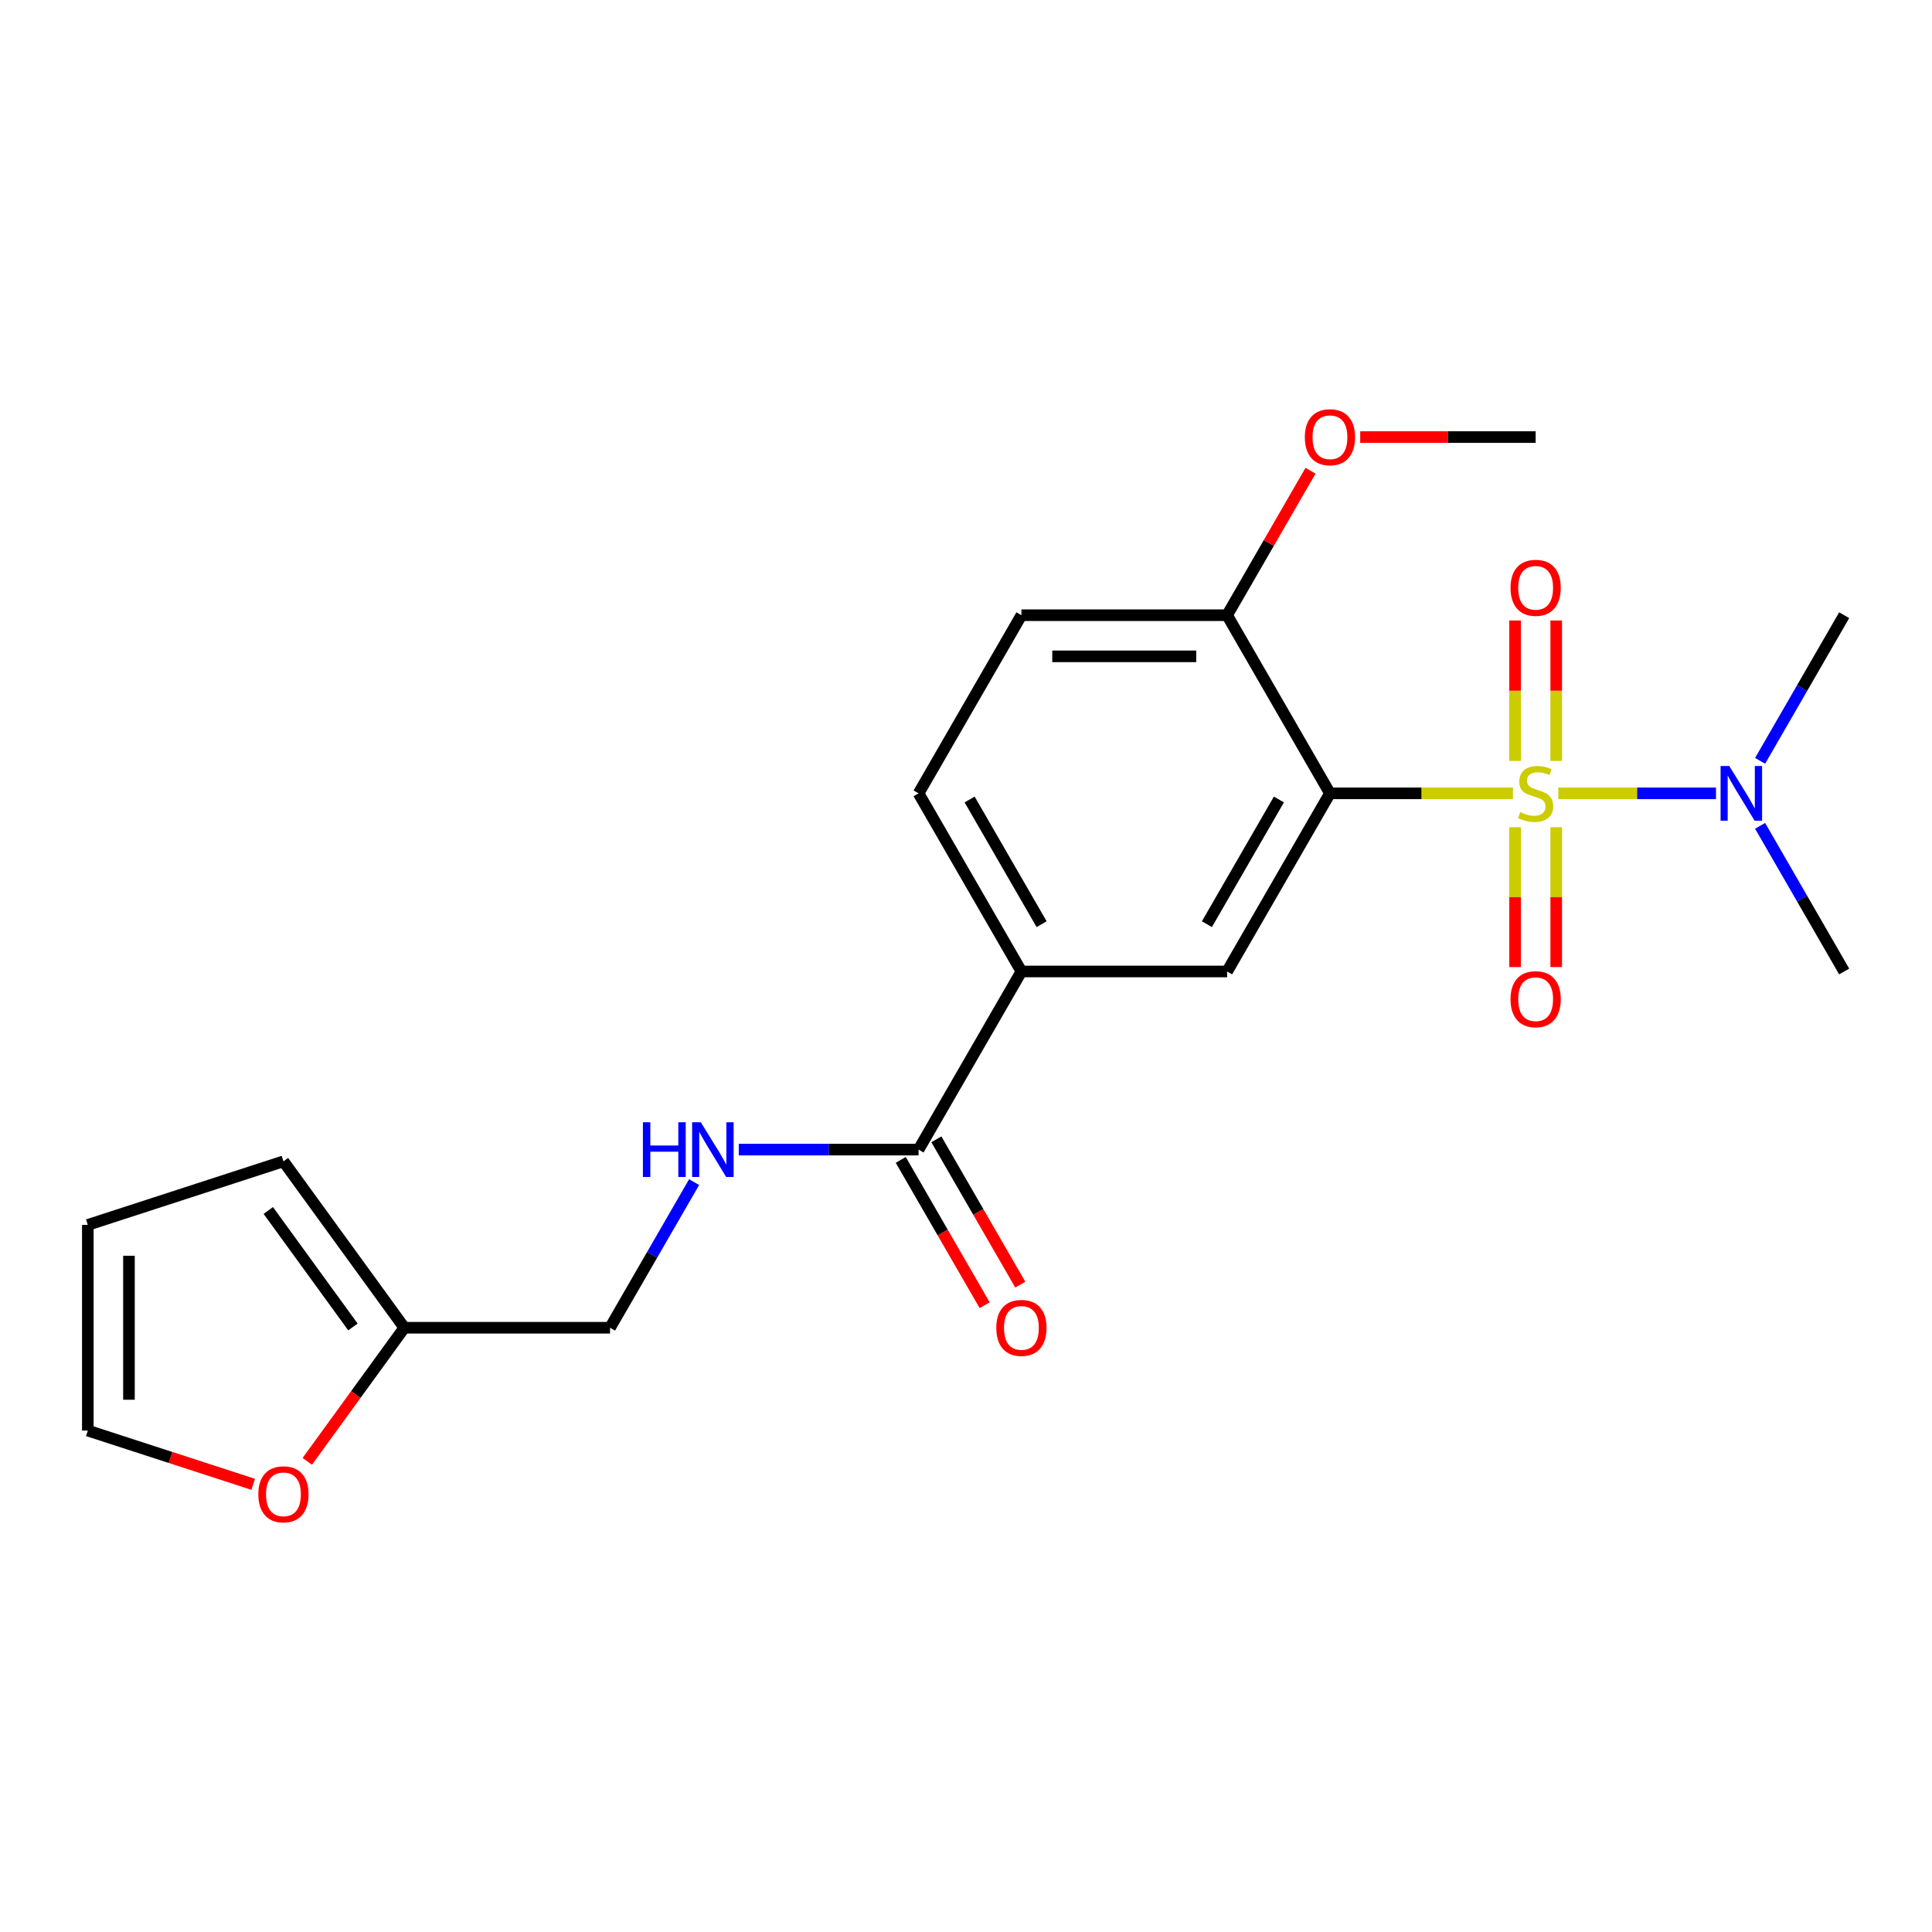 <?xml version='1.0' encoding='iso-8859-1'?>
<svg version='1.1' baseProfile='full'
              xmlns='http://www.w3.org/2000/svg'
                      xmlns:rdkit='http://www.rdkit.org/xml'
                      xmlns:xlink='http://www.w3.org/1999/xlink'
                  xml:space='preserve'
width='1000px' height='1000px' viewBox='0 0 1000 1000'>
<!-- END OF HEADER -->
<rect style='opacity:1.0;fill:#FFFFFF;stroke:none' width='1000' height='1000' x='0' y='0'> </rect>
<path class='bond-0' d='M 783.106,410.633 L 735.744,410.633' style='fill:none;fill-rule:evenodd;stroke:#CCCC00;stroke-width:6px;stroke-linecap:butt;stroke-linejoin:miter;stroke-opacity:1' />
<path class='bond-0' d='M 735.744,410.633 L 688.382,410.633' style='fill:none;fill-rule:evenodd;stroke:#000000;stroke-width:6px;stroke-linecap:butt;stroke-linejoin:miter;stroke-opacity:1' />
<path class='bond-3' d='M 806.589,410.633 L 847.397,410.633' style='fill:none;fill-rule:evenodd;stroke:#CCCC00;stroke-width:6px;stroke-linecap:butt;stroke-linejoin:miter;stroke-opacity:1' />
<path class='bond-3' d='M 847.397,410.633 L 888.205,410.633' style='fill:none;fill-rule:evenodd;stroke:#0000FF;stroke-width:6px;stroke-linecap:butt;stroke-linejoin:miter;stroke-opacity:1' />
<path class='bond-5' d='M 784.201,428.175 L 784.201,464.365' style='fill:none;fill-rule:evenodd;stroke:#CCCC00;stroke-width:6px;stroke-linecap:butt;stroke-linejoin:miter;stroke-opacity:1' />
<path class='bond-5' d='M 784.201,464.365 L 784.201,500.555' style='fill:none;fill-rule:evenodd;stroke:#FF0000;stroke-width:6px;stroke-linecap:butt;stroke-linejoin:miter;stroke-opacity:1' />
<path class='bond-5' d='M 805.494,428.175 L 805.494,464.365' style='fill:none;fill-rule:evenodd;stroke:#CCCC00;stroke-width:6px;stroke-linecap:butt;stroke-linejoin:miter;stroke-opacity:1' />
<path class='bond-5' d='M 805.494,464.365 L 805.494,500.555' style='fill:none;fill-rule:evenodd;stroke:#FF0000;stroke-width:6px;stroke-linecap:butt;stroke-linejoin:miter;stroke-opacity:1' />
<path class='bond-6' d='M 805.494,393.851 L 805.494,357.511' style='fill:none;fill-rule:evenodd;stroke:#CCCC00;stroke-width:6px;stroke-linecap:butt;stroke-linejoin:miter;stroke-opacity:1' />
<path class='bond-6' d='M 805.494,357.511 L 805.494,321.17' style='fill:none;fill-rule:evenodd;stroke:#FF0000;stroke-width:6px;stroke-linecap:butt;stroke-linejoin:miter;stroke-opacity:1' />
<path class='bond-6' d='M 784.201,393.851 L 784.201,357.511' style='fill:none;fill-rule:evenodd;stroke:#CCCC00;stroke-width:6px;stroke-linecap:butt;stroke-linejoin:miter;stroke-opacity:1' />
<path class='bond-6' d='M 784.201,357.511 L 784.201,321.17' style='fill:none;fill-rule:evenodd;stroke:#FF0000;stroke-width:6px;stroke-linecap:butt;stroke-linejoin:miter;stroke-opacity:1' />
<path class='bond-1' d='M 688.382,410.633 L 635.149,502.835' style='fill:none;fill-rule:evenodd;stroke:#000000;stroke-width:6px;stroke-linecap:butt;stroke-linejoin:miter;stroke-opacity:1' />
<path class='bond-1' d='M 661.957,413.817 L 624.694,478.358' style='fill:none;fill-rule:evenodd;stroke:#000000;stroke-width:6px;stroke-linecap:butt;stroke-linejoin:miter;stroke-opacity:1' />
<path class='bond-7' d='M 688.382,410.633 L 635.149,318.431' style='fill:none;fill-rule:evenodd;stroke:#000000;stroke-width:6px;stroke-linecap:butt;stroke-linejoin:miter;stroke-opacity:1' />
<path class='bond-4' d='M 635.149,502.835 L 528.684,502.835' style='fill:none;fill-rule:evenodd;stroke:#000000;stroke-width:6px;stroke-linecap:butt;stroke-linejoin:miter;stroke-opacity:1' />
<path class='bond-2' d='M 475.451,595.036 L 528.684,502.835' style='fill:none;fill-rule:evenodd;stroke:#000000;stroke-width:6px;stroke-linecap:butt;stroke-linejoin:miter;stroke-opacity:1' />
<path class='bond-8' d='M 475.451,595.036 L 428.919,595.036' style='fill:none;fill-rule:evenodd;stroke:#000000;stroke-width:6px;stroke-linecap:butt;stroke-linejoin:miter;stroke-opacity:1' />
<path class='bond-8' d='M 428.919,595.036 L 382.388,595.036' style='fill:none;fill-rule:evenodd;stroke:#0000FF;stroke-width:6px;stroke-linecap:butt;stroke-linejoin:miter;stroke-opacity:1' />
<path class='bond-11' d='M 466.231,600.36 L 487.945,637.97' style='fill:none;fill-rule:evenodd;stroke:#000000;stroke-width:6px;stroke-linecap:butt;stroke-linejoin:miter;stroke-opacity:1' />
<path class='bond-11' d='M 487.945,637.97 L 509.659,675.58' style='fill:none;fill-rule:evenodd;stroke:#FF0000;stroke-width:6px;stroke-linecap:butt;stroke-linejoin:miter;stroke-opacity:1' />
<path class='bond-11' d='M 484.671,589.713 L 506.386,627.323' style='fill:none;fill-rule:evenodd;stroke:#000000;stroke-width:6px;stroke-linecap:butt;stroke-linejoin:miter;stroke-opacity:1' />
<path class='bond-11' d='M 506.386,627.323 L 528.1,664.933' style='fill:none;fill-rule:evenodd;stroke:#FF0000;stroke-width:6px;stroke-linecap:butt;stroke-linejoin:miter;stroke-opacity:1' />
<path class='bond-19' d='M 911.025,427.455 L 932.785,465.145' style='fill:none;fill-rule:evenodd;stroke:#0000FF;stroke-width:6px;stroke-linecap:butt;stroke-linejoin:miter;stroke-opacity:1' />
<path class='bond-19' d='M 932.785,465.145 L 954.545,502.835' style='fill:none;fill-rule:evenodd;stroke:#000000;stroke-width:6px;stroke-linecap:butt;stroke-linejoin:miter;stroke-opacity:1' />
<path class='bond-20' d='M 911.025,393.811 L 932.785,356.121' style='fill:none;fill-rule:evenodd;stroke:#0000FF;stroke-width:6px;stroke-linecap:butt;stroke-linejoin:miter;stroke-opacity:1' />
<path class='bond-20' d='M 932.785,356.121 L 954.545,318.431' style='fill:none;fill-rule:evenodd;stroke:#000000;stroke-width:6px;stroke-linecap:butt;stroke-linejoin:miter;stroke-opacity:1' />
<path class='bond-22' d='M 528.684,502.835 L 475.451,410.633' style='fill:none;fill-rule:evenodd;stroke:#000000;stroke-width:6px;stroke-linecap:butt;stroke-linejoin:miter;stroke-opacity:1' />
<path class='bond-22' d='M 539.139,478.358 L 501.877,413.817' style='fill:none;fill-rule:evenodd;stroke:#000000;stroke-width:6px;stroke-linecap:butt;stroke-linejoin:miter;stroke-opacity:1' />
<path class='bond-16' d='M 635.149,318.431 L 528.684,318.431' style='fill:none;fill-rule:evenodd;stroke:#000000;stroke-width:6px;stroke-linecap:butt;stroke-linejoin:miter;stroke-opacity:1' />
<path class='bond-16' d='M 619.18,339.724 L 544.654,339.724' style='fill:none;fill-rule:evenodd;stroke:#000000;stroke-width:6px;stroke-linecap:butt;stroke-linejoin:miter;stroke-opacity:1' />
<path class='bond-18' d='M 635.149,318.431 L 656.737,281.041' style='fill:none;fill-rule:evenodd;stroke:#000000;stroke-width:6px;stroke-linecap:butt;stroke-linejoin:miter;stroke-opacity:1' />
<path class='bond-18' d='M 656.737,281.041 L 678.324,243.651' style='fill:none;fill-rule:evenodd;stroke:#FF0000;stroke-width:6px;stroke-linecap:butt;stroke-linejoin:miter;stroke-opacity:1' />
<path class='bond-17' d='M 359.274,611.858 L 337.514,649.548' style='fill:none;fill-rule:evenodd;stroke:#0000FF;stroke-width:6px;stroke-linecap:butt;stroke-linejoin:miter;stroke-opacity:1' />
<path class='bond-17' d='M 337.514,649.548 L 315.753,687.238' style='fill:none;fill-rule:evenodd;stroke:#000000;stroke-width:6px;stroke-linecap:butt;stroke-linejoin:miter;stroke-opacity:1' />
<path class='bond-9' d='M 209.288,687.238 L 315.753,687.238' style='fill:none;fill-rule:evenodd;stroke:#000000;stroke-width:6px;stroke-linecap:butt;stroke-linejoin:miter;stroke-opacity:1' />
<path class='bond-10' d='M 209.288,687.238 L 184.167,721.813' style='fill:none;fill-rule:evenodd;stroke:#000000;stroke-width:6px;stroke-linecap:butt;stroke-linejoin:miter;stroke-opacity:1' />
<path class='bond-10' d='M 184.167,721.813 L 159.047,756.389' style='fill:none;fill-rule:evenodd;stroke:#FF0000;stroke-width:6px;stroke-linecap:butt;stroke-linejoin:miter;stroke-opacity:1' />
<path class='bond-12' d='M 209.288,687.238 L 146.709,601.106' style='fill:none;fill-rule:evenodd;stroke:#000000;stroke-width:6px;stroke-linecap:butt;stroke-linejoin:miter;stroke-opacity:1' />
<path class='bond-12' d='M 182.675,686.834 L 138.869,626.541' style='fill:none;fill-rule:evenodd;stroke:#000000;stroke-width:6px;stroke-linecap:butt;stroke-linejoin:miter;stroke-opacity:1' />
<path class='bond-13' d='M 131.047,768.282 L 88.251,754.376' style='fill:none;fill-rule:evenodd;stroke:#FF0000;stroke-width:6px;stroke-linecap:butt;stroke-linejoin:miter;stroke-opacity:1' />
<path class='bond-13' d='M 88.251,754.376 L 45.455,740.471' style='fill:none;fill-rule:evenodd;stroke:#000000;stroke-width:6px;stroke-linecap:butt;stroke-linejoin:miter;stroke-opacity:1' />
<path class='bond-15' d='M 146.709,601.106 L 45.455,634.005' style='fill:none;fill-rule:evenodd;stroke:#000000;stroke-width:6px;stroke-linecap:butt;stroke-linejoin:miter;stroke-opacity:1' />
<path class='bond-23' d='M 45.455,740.471 L 45.455,634.005' style='fill:none;fill-rule:evenodd;stroke:#000000;stroke-width:6px;stroke-linecap:butt;stroke-linejoin:miter;stroke-opacity:1' />
<path class='bond-23' d='M 66.748,724.501 L 66.748,649.975' style='fill:none;fill-rule:evenodd;stroke:#000000;stroke-width:6px;stroke-linecap:butt;stroke-linejoin:miter;stroke-opacity:1' />
<path class='bond-14' d='M 475.451,410.633 L 528.684,318.431' style='fill:none;fill-rule:evenodd;stroke:#000000;stroke-width:6px;stroke-linecap:butt;stroke-linejoin:miter;stroke-opacity:1' />
<path class='bond-21' d='M 704.044,226.23 L 749.446,226.23' style='fill:none;fill-rule:evenodd;stroke:#FF0000;stroke-width:6px;stroke-linecap:butt;stroke-linejoin:miter;stroke-opacity:1' />
<path class='bond-21' d='M 749.446,226.23 L 794.847,226.23' style='fill:none;fill-rule:evenodd;stroke:#000000;stroke-width:6px;stroke-linecap:butt;stroke-linejoin:miter;stroke-opacity:1' />
<path  class='atom-0' d='M 786.847 420.353
Q 787.167 420.473, 788.487 421.033
Q 789.807 421.593, 791.247 421.953
Q 792.727 422.273, 794.167 422.273
Q 796.847 422.273, 798.407 420.993
Q 799.967 419.673, 799.967 417.393
Q 799.967 415.833, 799.167 414.873
Q 798.407 413.913, 797.207 413.393
Q 796.007 412.873, 794.007 412.273
Q 791.487 411.513, 789.967 410.793
Q 788.487 410.073, 787.407 408.553
Q 786.367 407.033, 786.367 404.473
Q 786.367 400.913, 788.767 398.713
Q 791.207 396.513, 796.007 396.513
Q 799.287 396.513, 803.007 398.073
L 802.087 401.153
Q 798.687 399.753, 796.127 399.753
Q 793.367 399.753, 791.847 400.913
Q 790.327 402.033, 790.367 403.993
Q 790.367 405.513, 791.127 406.433
Q 791.927 407.353, 793.047 407.873
Q 794.207 408.393, 796.127 408.993
Q 798.687 409.793, 800.207 410.593
Q 801.727 411.393, 802.807 413.033
Q 803.927 414.633, 803.927 417.393
Q 803.927 421.313, 801.287 423.433
Q 798.687 425.513, 794.327 425.513
Q 791.807 425.513, 789.887 424.953
Q 788.007 424.433, 785.767 423.513
L 786.847 420.353
' fill='#CCCC00'/>
<path  class='atom-4' d='M 895.053 396.473
L 904.333 411.473
Q 905.253 412.953, 906.733 415.633
Q 908.213 418.313, 908.293 418.473
L 908.293 396.473
L 912.053 396.473
L 912.053 424.793
L 908.173 424.793
L 898.213 408.393
Q 897.053 406.473, 895.813 404.273
Q 894.613 402.073, 894.253 401.393
L 894.253 424.793
L 890.573 424.793
L 890.573 396.473
L 895.053 396.473
' fill='#0000FF'/>
<path  class='atom-6' d='M 781.847 517.178
Q 781.847 510.378, 785.207 506.578
Q 788.567 502.778, 794.847 502.778
Q 801.127 502.778, 804.487 506.578
Q 807.847 510.378, 807.847 517.178
Q 807.847 524.058, 804.447 527.978
Q 801.047 531.858, 794.847 531.858
Q 788.607 531.858, 785.207 527.978
Q 781.847 524.098, 781.847 517.178
M 794.847 528.658
Q 799.167 528.658, 801.487 525.778
Q 803.847 522.858, 803.847 517.178
Q 803.847 511.618, 801.487 508.818
Q 799.167 505.978, 794.847 505.978
Q 790.527 505.978, 788.167 508.778
Q 785.847 511.578, 785.847 517.178
Q 785.847 522.898, 788.167 525.778
Q 790.527 528.658, 794.847 528.658
' fill='#FF0000'/>
<path  class='atom-7' d='M 781.847 304.248
Q 781.847 297.448, 785.207 293.648
Q 788.567 289.848, 794.847 289.848
Q 801.127 289.848, 804.487 293.648
Q 807.847 297.448, 807.847 304.248
Q 807.847 311.128, 804.447 315.048
Q 801.047 318.928, 794.847 318.928
Q 788.607 318.928, 785.207 315.048
Q 781.847 311.168, 781.847 304.248
M 794.847 315.728
Q 799.167 315.728, 801.487 312.848
Q 803.847 309.928, 803.847 304.248
Q 803.847 298.688, 801.487 295.888
Q 799.167 293.048, 794.847 293.048
Q 790.527 293.048, 788.167 295.848
Q 785.847 298.648, 785.847 304.248
Q 785.847 309.968, 788.167 312.848
Q 790.527 315.728, 794.847 315.728
' fill='#FF0000'/>
<path  class='atom-9' d='M 332.766 580.876
L 336.606 580.876
L 336.606 592.916
L 351.086 592.916
L 351.086 580.876
L 354.926 580.876
L 354.926 609.196
L 351.086 609.196
L 351.086 596.116
L 336.606 596.116
L 336.606 609.196
L 332.766 609.196
L 332.766 580.876
' fill='#0000FF'/>
<path  class='atom-9' d='M 362.726 580.876
L 372.006 595.876
Q 372.926 597.356, 374.406 600.036
Q 375.886 602.716, 375.966 602.876
L 375.966 580.876
L 379.726 580.876
L 379.726 609.196
L 375.846 609.196
L 365.886 592.796
Q 364.726 590.876, 363.486 588.676
Q 362.286 586.476, 361.926 585.796
L 361.926 609.196
L 358.246 609.196
L 358.246 580.876
L 362.726 580.876
' fill='#0000FF'/>
<path  class='atom-11' d='M 133.709 773.45
Q 133.709 766.65, 137.069 762.85
Q 140.429 759.05, 146.709 759.05
Q 152.989 759.05, 156.349 762.85
Q 159.709 766.65, 159.709 773.45
Q 159.709 780.33, 156.309 784.25
Q 152.909 788.13, 146.709 788.13
Q 140.469 788.13, 137.069 784.25
Q 133.709 780.37, 133.709 773.45
M 146.709 784.93
Q 151.029 784.93, 153.349 782.05
Q 155.709 779.13, 155.709 773.45
Q 155.709 767.89, 153.349 765.09
Q 151.029 762.25, 146.709 762.25
Q 142.389 762.25, 140.029 765.05
Q 137.709 767.85, 137.709 773.45
Q 137.709 779.17, 140.029 782.05
Q 142.389 784.93, 146.709 784.93
' fill='#FF0000'/>
<path  class='atom-12' d='M 515.684 687.318
Q 515.684 680.518, 519.044 676.718
Q 522.404 672.918, 528.684 672.918
Q 534.964 672.918, 538.324 676.718
Q 541.684 680.518, 541.684 687.318
Q 541.684 694.198, 538.284 698.118
Q 534.884 701.998, 528.684 701.998
Q 522.444 701.998, 519.044 698.118
Q 515.684 694.238, 515.684 687.318
M 528.684 698.798
Q 533.004 698.798, 535.324 695.918
Q 537.684 692.998, 537.684 687.318
Q 537.684 681.758, 535.324 678.958
Q 533.004 676.118, 528.684 676.118
Q 524.364 676.118, 522.004 678.918
Q 519.684 681.718, 519.684 687.318
Q 519.684 693.038, 522.004 695.918
Q 524.364 698.798, 528.684 698.798
' fill='#FF0000'/>
<path  class='atom-19' d='M 675.382 226.31
Q 675.382 219.51, 678.742 215.71
Q 682.102 211.91, 688.382 211.91
Q 694.662 211.91, 698.022 215.71
Q 701.382 219.51, 701.382 226.31
Q 701.382 233.19, 697.982 237.11
Q 694.582 240.99, 688.382 240.99
Q 682.142 240.99, 678.742 237.11
Q 675.382 233.23, 675.382 226.31
M 688.382 237.79
Q 692.702 237.79, 695.022 234.91
Q 697.382 231.99, 697.382 226.31
Q 697.382 220.75, 695.022 217.95
Q 692.702 215.11, 688.382 215.11
Q 684.062 215.11, 681.702 217.91
Q 679.382 220.71, 679.382 226.31
Q 679.382 232.03, 681.702 234.91
Q 684.062 237.79, 688.382 237.79
' fill='#FF0000'/>
</svg>
